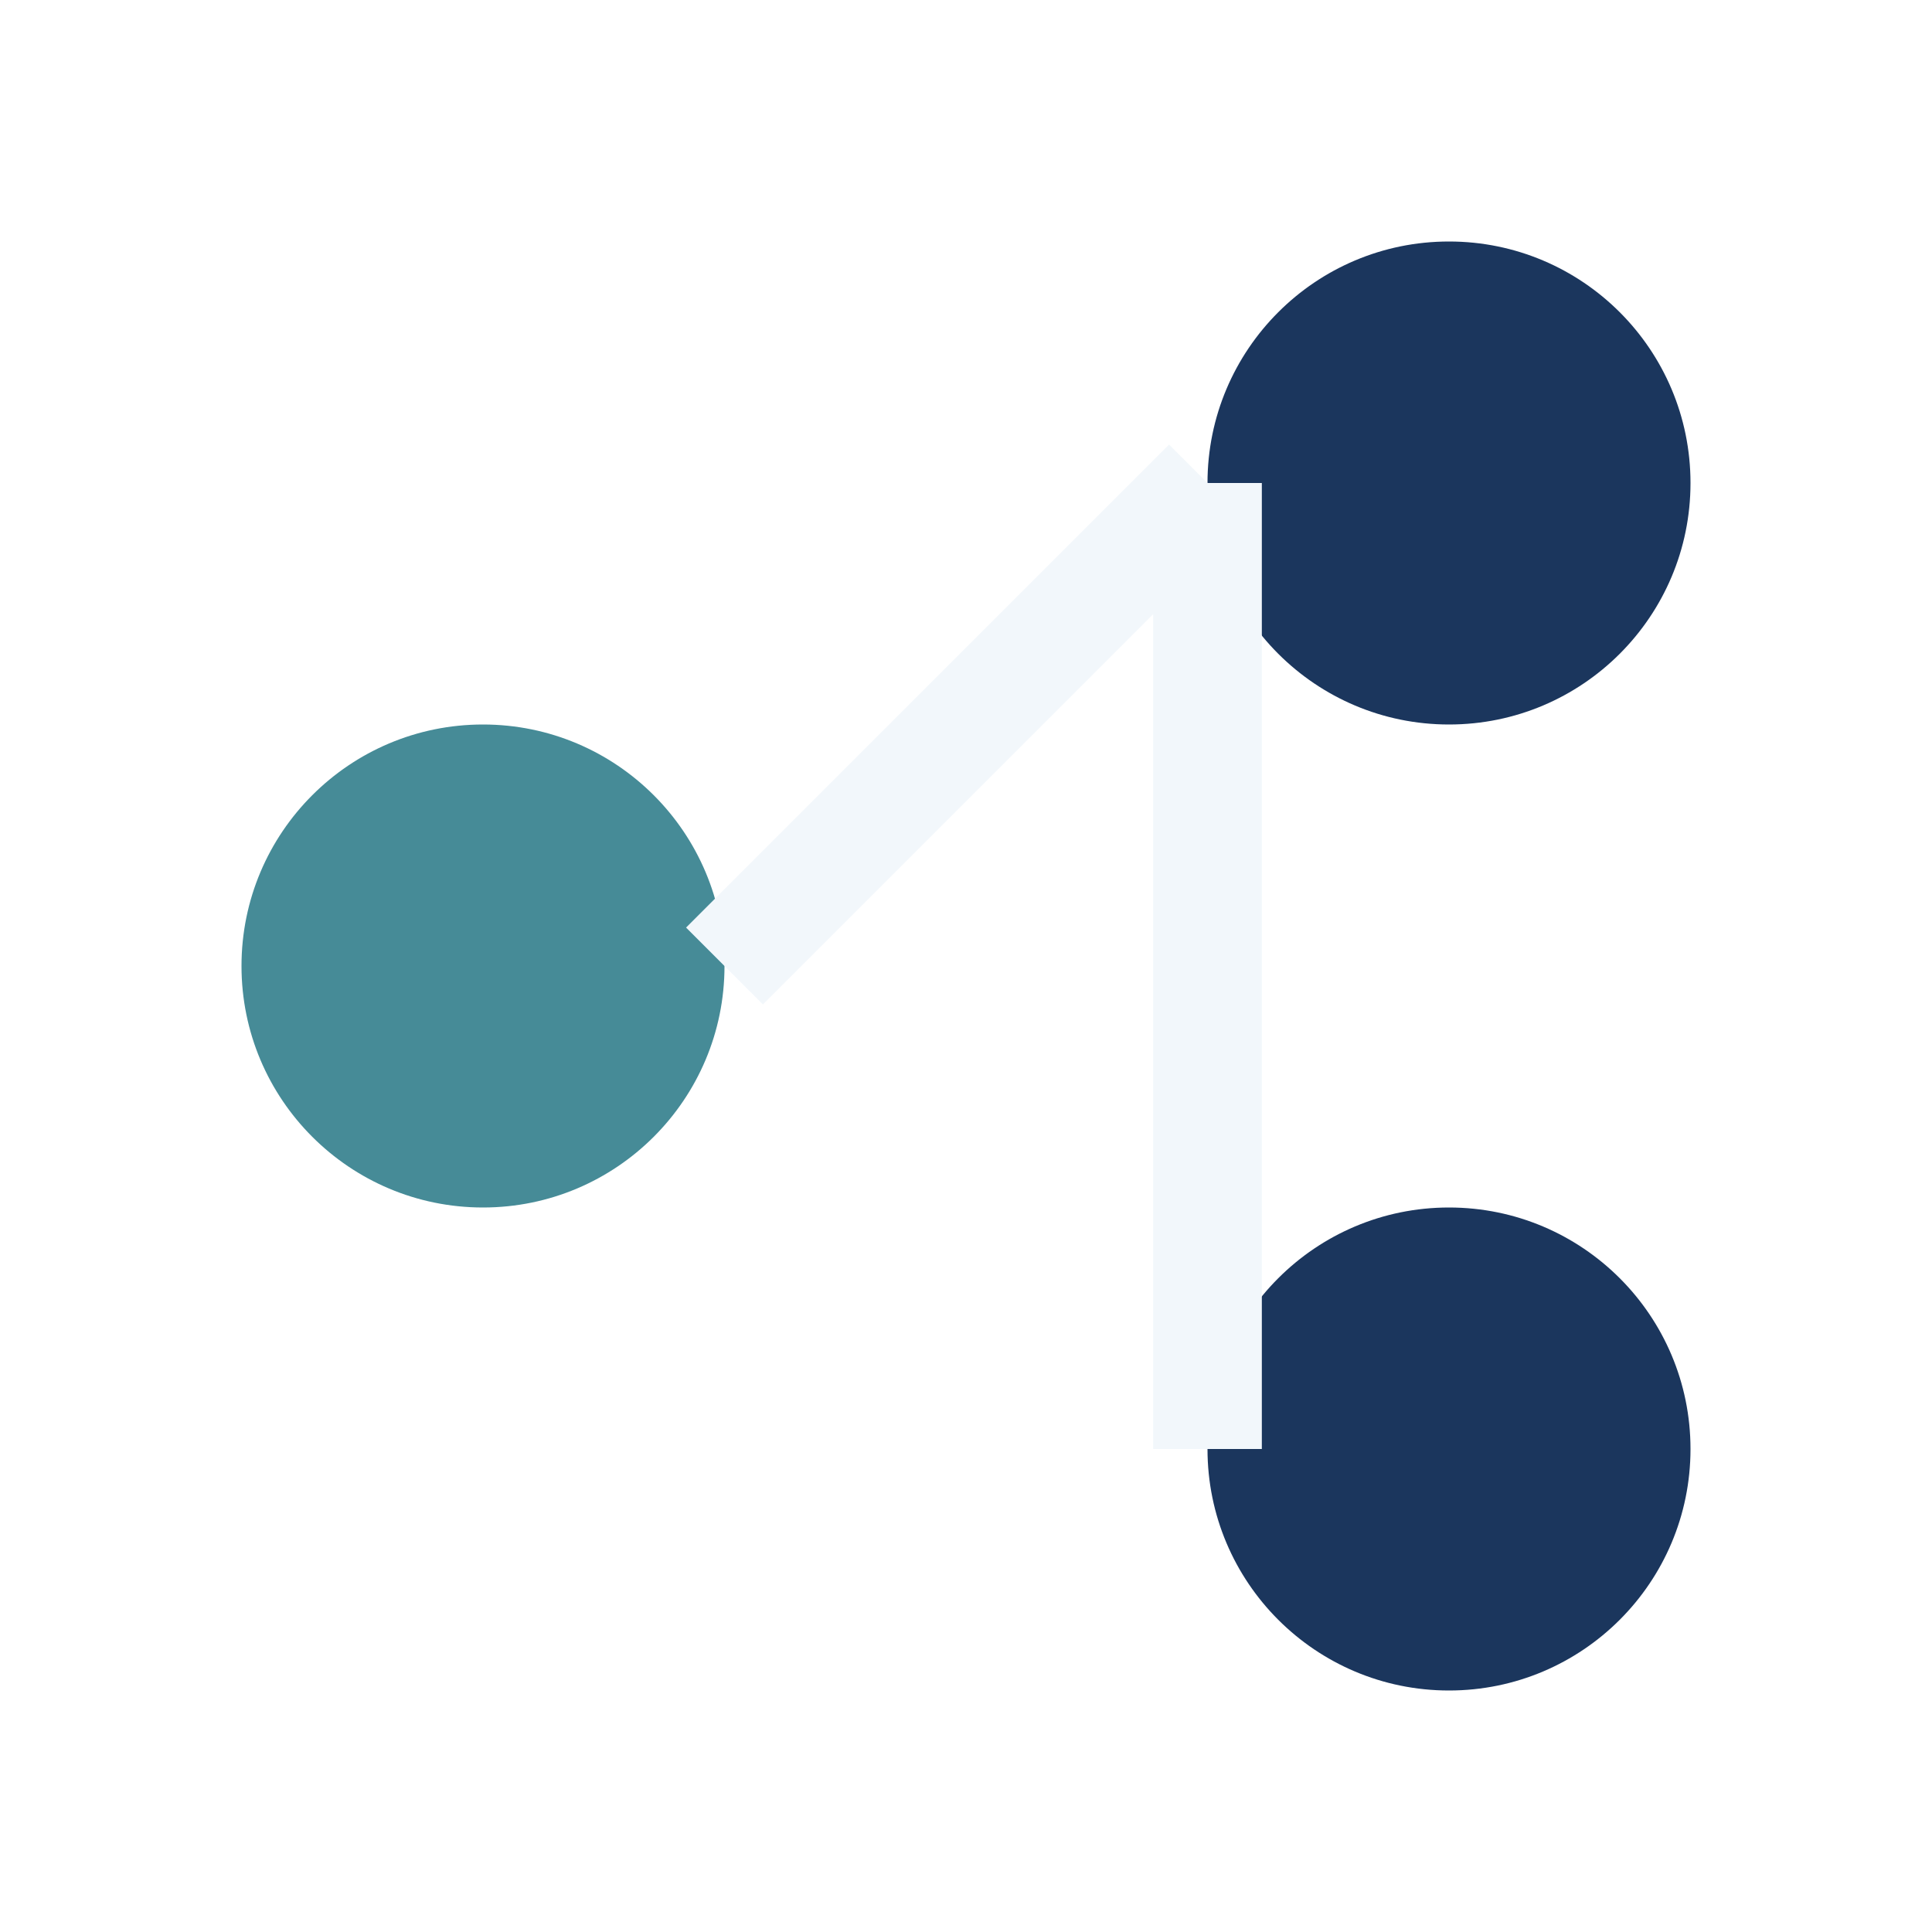 <?xml version="1.0" encoding="UTF-8"?>
<svg xmlns="http://www.w3.org/2000/svg" width="32" height="32" viewBox="0 0 32 32"><circle cx="8" cy="16" r="4" fill="#468B97"/><circle cx="24" cy="8" r="4" fill="#1B365D"/><circle cx="24" cy="24" r="4" fill="#1B365D"/><path stroke="#F2F7FB" stroke-width="1.8" d="M12 16l8-8m0 0v8m0 0l0 8"/></svg>
